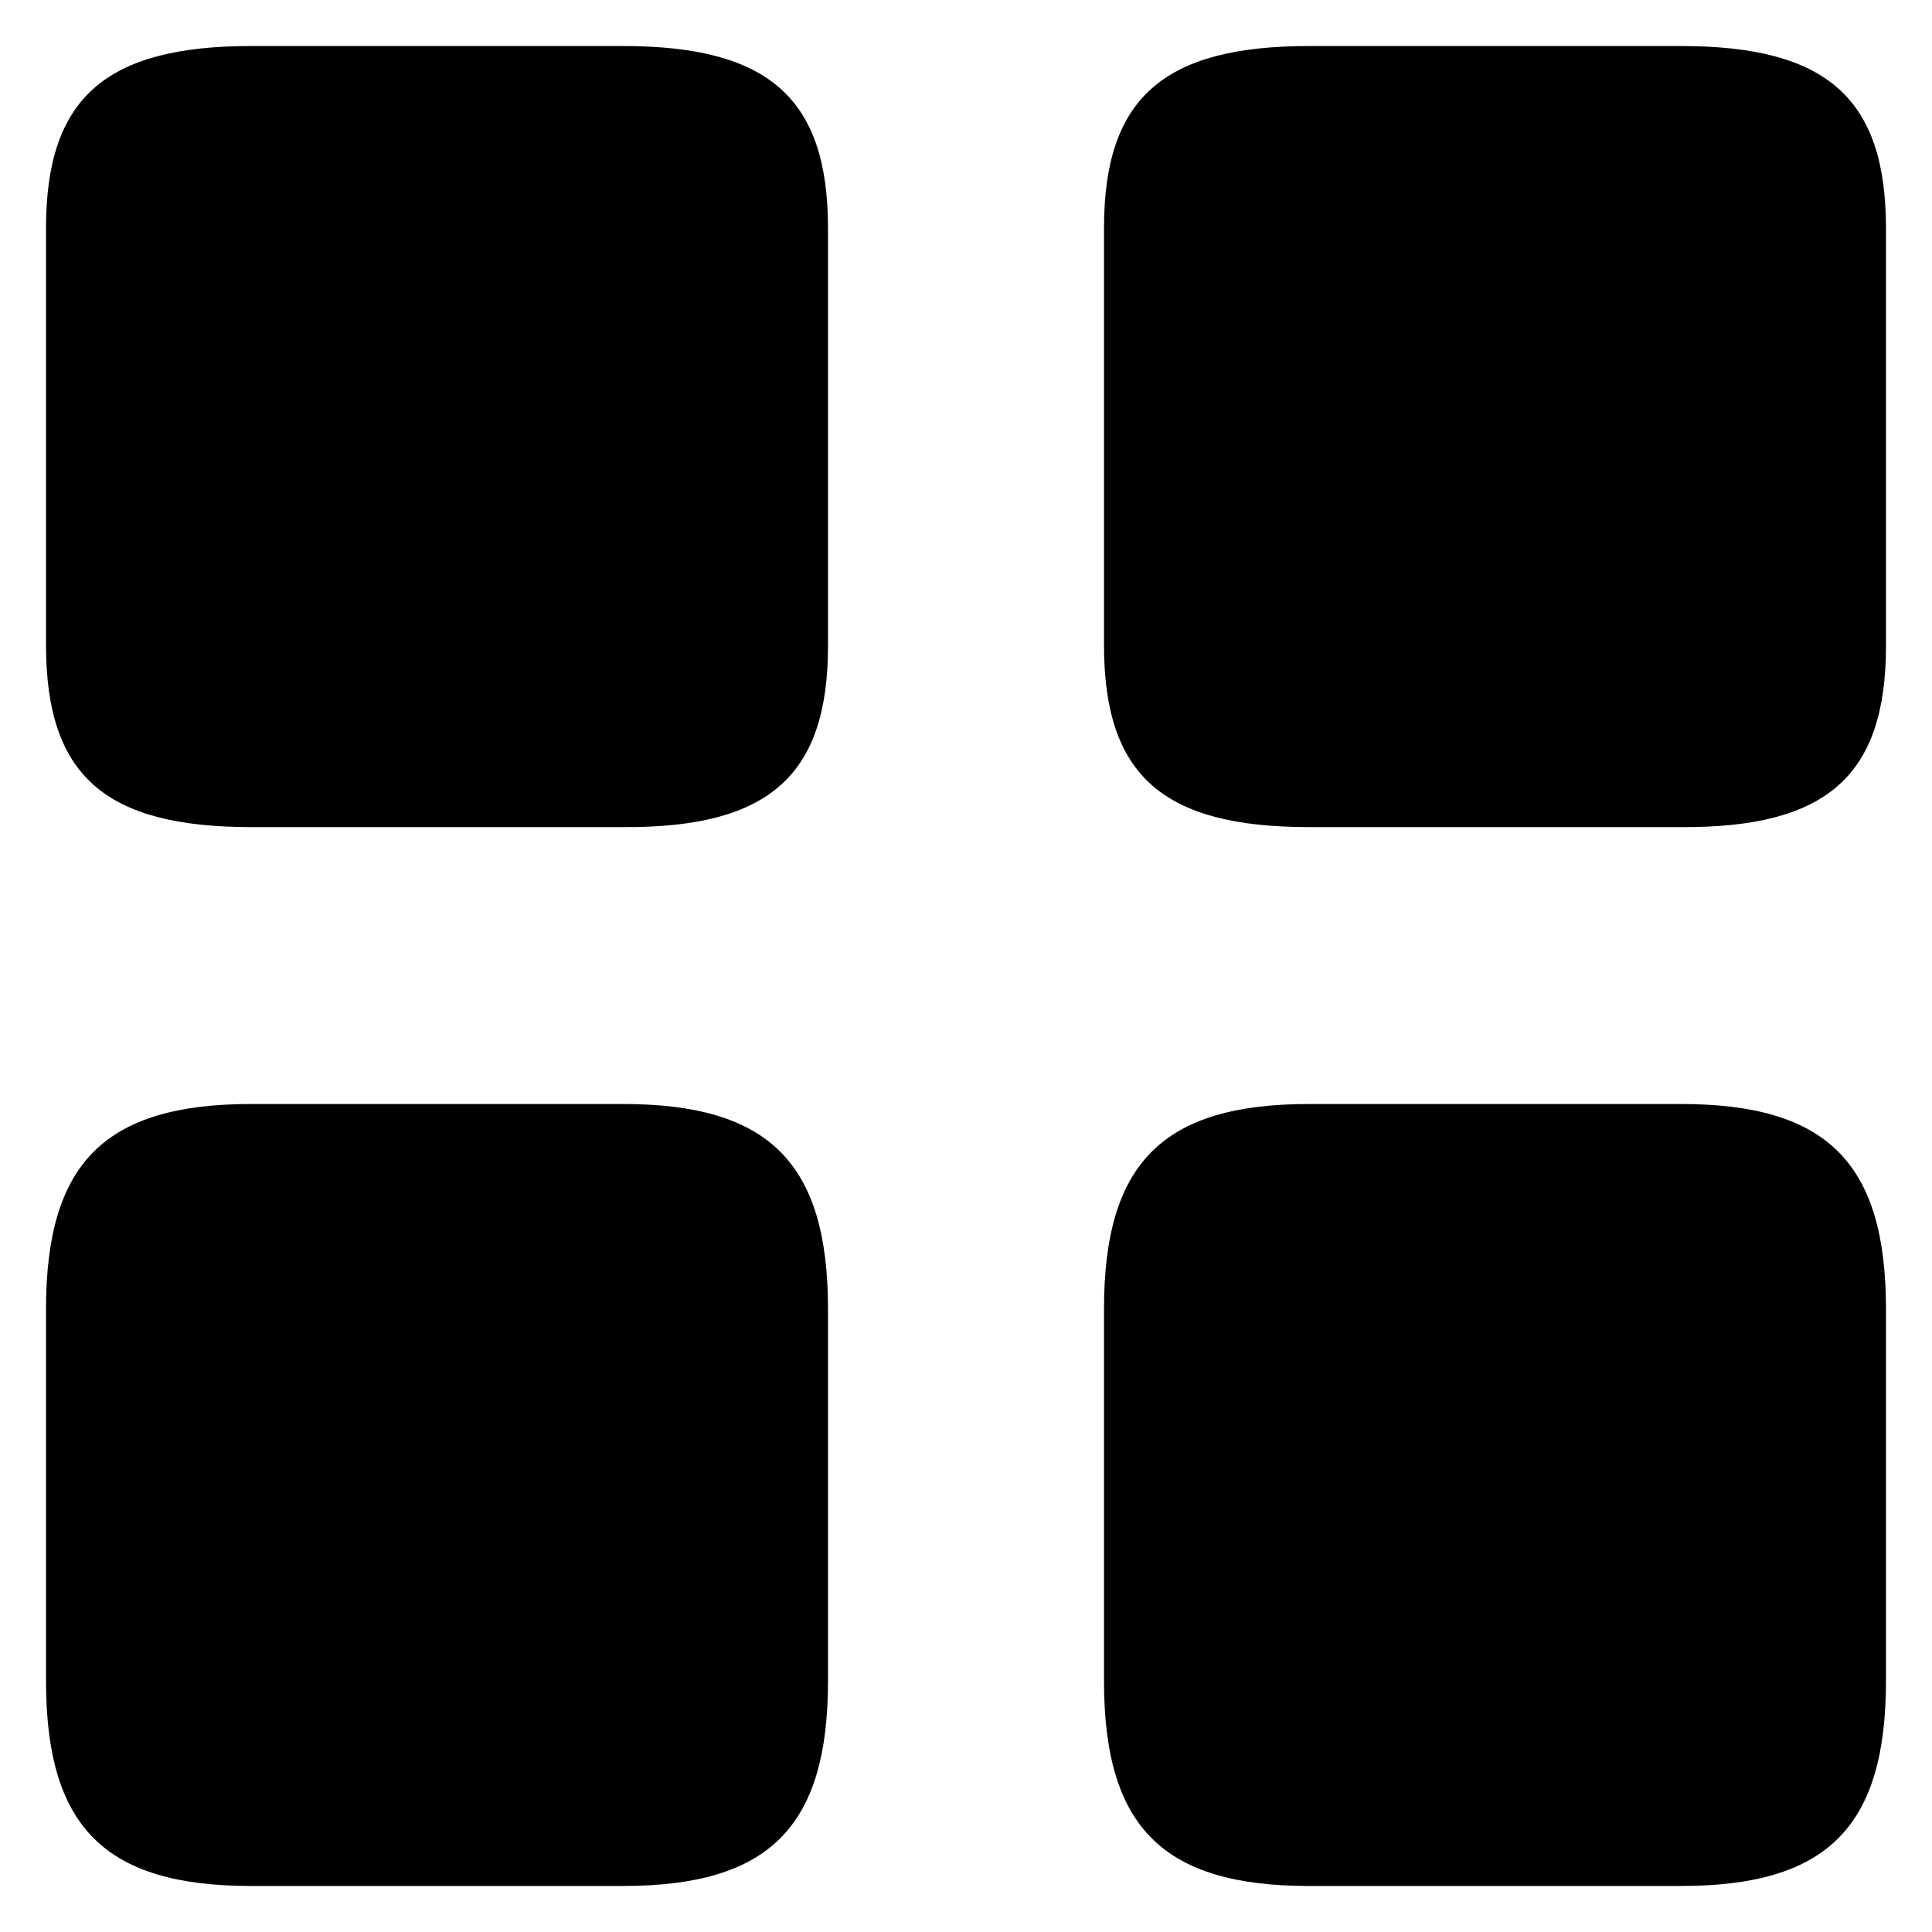 <svg width="28" height="28" viewBox="0 0 28 28" fill="none" xmlns="http://www.w3.org/2000/svg">
<path d="M27.333 9.36V3.307C27.333 1.427 26.48 0.667 24.36 0.667H18.973C16.853 0.667 16 1.427 16 3.307V9.347C16 11.24 16.853 11.987 18.973 11.987H24.36C26.48 12 27.333 11.24 27.333 9.36ZM27.333 24.36V18.973C27.333 16.853 26.48 16 24.36 16H18.973C16.853 16 16 16.853 16 18.973V24.36C16 26.48 16.853 27.333 18.973 27.333H24.36C26.48 27.333 27.333 26.48 27.333 24.36ZM12 9.36V3.307C12 1.427 11.146 0.667 9.027 0.667H3.64C1.52 0.667 0.667 1.427 0.667 3.307V9.347C0.667 11.24 1.52 11.987 3.64 11.987H9.027C11.146 12 12 11.24 12 9.36ZM12 24.36V18.973C12 16.853 11.146 16 9.027 16H3.64C1.52 16 0.667 16.853 0.667 18.973V24.36C0.667 26.48 1.52 27.333 3.64 27.333H9.027C11.146 27.333 12 26.48 12 24.36Z" fill="black"/>
</svg>
